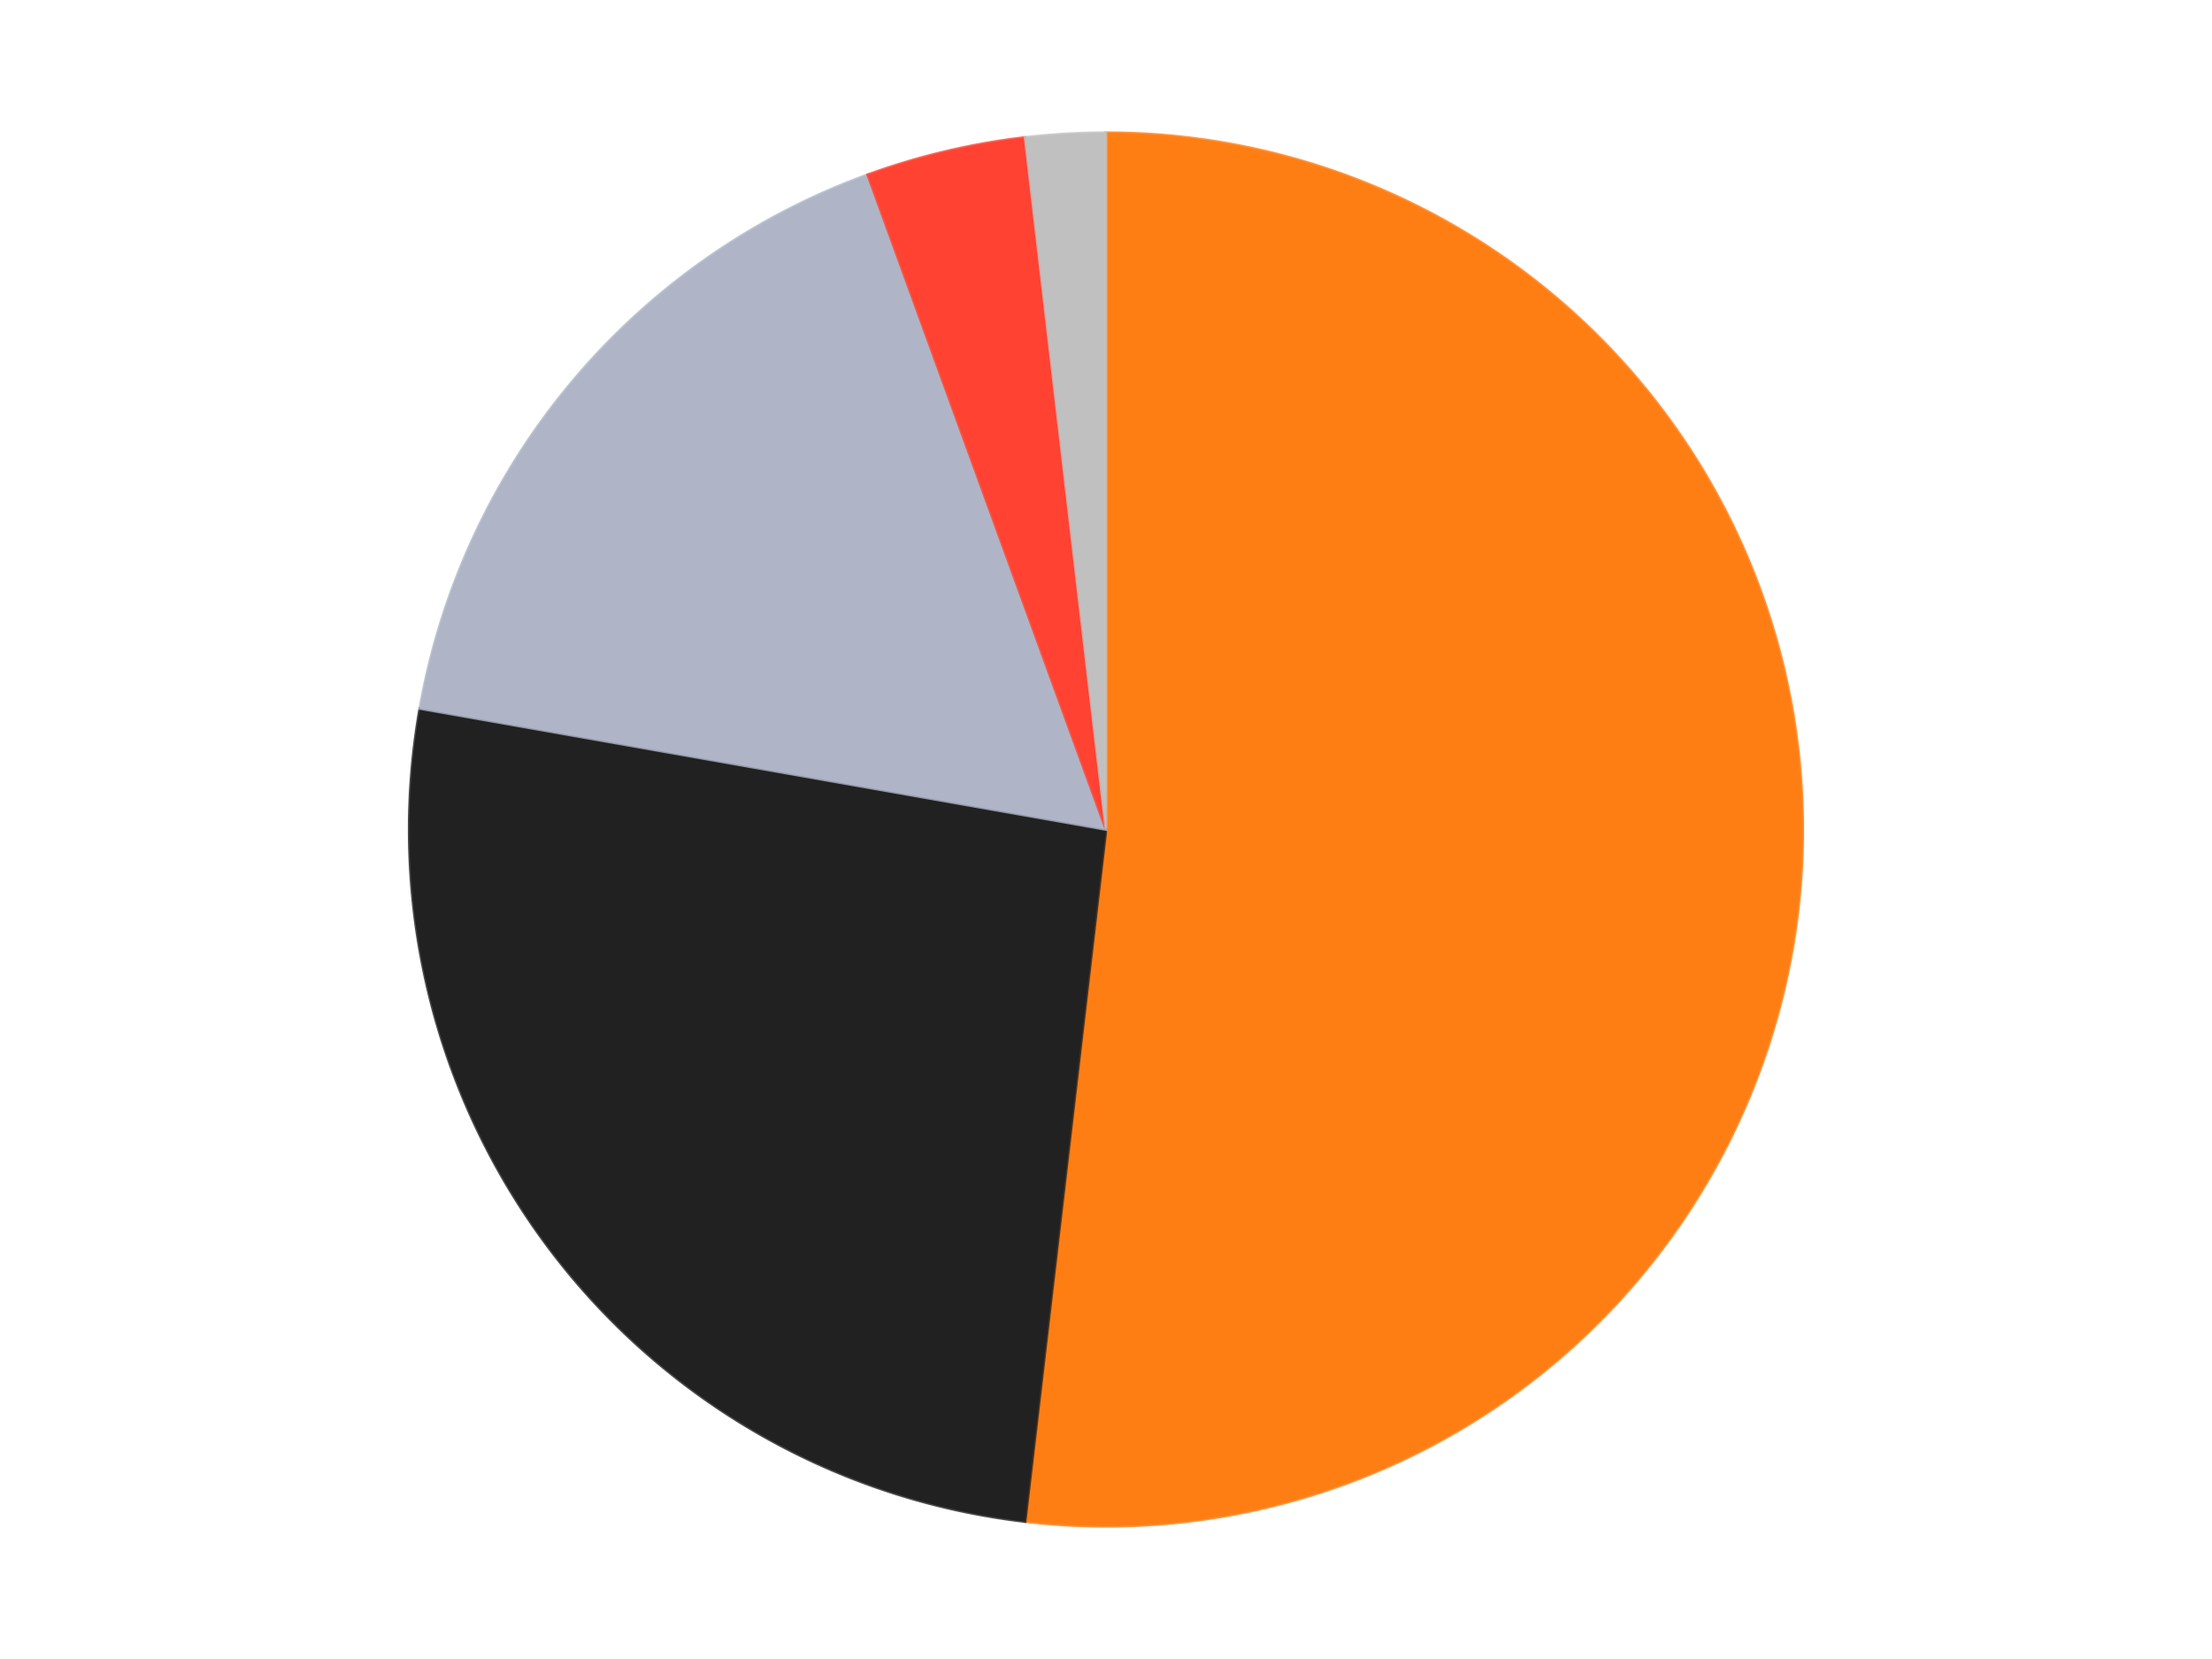 <?xml version='1.0' encoding='utf-8'?>
<svg xmlns="http://www.w3.org/2000/svg" xmlns:xlink="http://www.w3.org/1999/xlink" id="chart-1bda54ed-df26-41b3-96ae-eea56cae2f40" class="pygal-chart" viewBox="0 0 800 600"><!--Generated with pygal 3.0.4 (lxml) ©Kozea 2012-2016 on 2024-07-06--><!--http://pygal.org--><!--http://github.com/Kozea/pygal--><defs><style type="text/css">#chart-1bda54ed-df26-41b3-96ae-eea56cae2f40{-webkit-user-select:none;-webkit-font-smoothing:antialiased;font-family:Consolas,"Liberation Mono",Menlo,Courier,monospace}#chart-1bda54ed-df26-41b3-96ae-eea56cae2f40 .title{font-family:Consolas,"Liberation Mono",Menlo,Courier,monospace;font-size:16px}#chart-1bda54ed-df26-41b3-96ae-eea56cae2f40 .legends .legend text{font-family:Consolas,"Liberation Mono",Menlo,Courier,monospace;font-size:14px}#chart-1bda54ed-df26-41b3-96ae-eea56cae2f40 .axis text{font-family:Consolas,"Liberation Mono",Menlo,Courier,monospace;font-size:10px}#chart-1bda54ed-df26-41b3-96ae-eea56cae2f40 .axis text.major{font-family:Consolas,"Liberation Mono",Menlo,Courier,monospace;font-size:10px}#chart-1bda54ed-df26-41b3-96ae-eea56cae2f40 .text-overlay text.value{font-family:Consolas,"Liberation Mono",Menlo,Courier,monospace;font-size:16px}#chart-1bda54ed-df26-41b3-96ae-eea56cae2f40 .text-overlay text.label{font-family:Consolas,"Liberation Mono",Menlo,Courier,monospace;font-size:10px}#chart-1bda54ed-df26-41b3-96ae-eea56cae2f40 .tooltip{font-family:Consolas,"Liberation Mono",Menlo,Courier,monospace;font-size:14px}#chart-1bda54ed-df26-41b3-96ae-eea56cae2f40 text.no_data{font-family:Consolas,"Liberation Mono",Menlo,Courier,monospace;font-size:64px}
#chart-1bda54ed-df26-41b3-96ae-eea56cae2f40{background-color:transparent}#chart-1bda54ed-df26-41b3-96ae-eea56cae2f40 path,#chart-1bda54ed-df26-41b3-96ae-eea56cae2f40 line,#chart-1bda54ed-df26-41b3-96ae-eea56cae2f40 rect,#chart-1bda54ed-df26-41b3-96ae-eea56cae2f40 circle{-webkit-transition:150ms;-moz-transition:150ms;transition:150ms}#chart-1bda54ed-df26-41b3-96ae-eea56cae2f40 .graph &gt; .background{fill:transparent}#chart-1bda54ed-df26-41b3-96ae-eea56cae2f40 .plot &gt; .background{fill:transparent}#chart-1bda54ed-df26-41b3-96ae-eea56cae2f40 .graph{fill:rgba(0,0,0,.87)}#chart-1bda54ed-df26-41b3-96ae-eea56cae2f40 text.no_data{fill:rgba(0,0,0,1)}#chart-1bda54ed-df26-41b3-96ae-eea56cae2f40 .title{fill:rgba(0,0,0,1)}#chart-1bda54ed-df26-41b3-96ae-eea56cae2f40 .legends .legend text{fill:rgba(0,0,0,.87)}#chart-1bda54ed-df26-41b3-96ae-eea56cae2f40 .legends .legend:hover text{fill:rgba(0,0,0,1)}#chart-1bda54ed-df26-41b3-96ae-eea56cae2f40 .axis .line{stroke:rgba(0,0,0,1)}#chart-1bda54ed-df26-41b3-96ae-eea56cae2f40 .axis .guide.line{stroke:rgba(0,0,0,.54)}#chart-1bda54ed-df26-41b3-96ae-eea56cae2f40 .axis .major.line{stroke:rgba(0,0,0,.87)}#chart-1bda54ed-df26-41b3-96ae-eea56cae2f40 .axis text.major{fill:rgba(0,0,0,1)}#chart-1bda54ed-df26-41b3-96ae-eea56cae2f40 .axis.y .guides:hover .guide.line,#chart-1bda54ed-df26-41b3-96ae-eea56cae2f40 .line-graph .axis.x .guides:hover .guide.line,#chart-1bda54ed-df26-41b3-96ae-eea56cae2f40 .stackedline-graph .axis.x .guides:hover .guide.line,#chart-1bda54ed-df26-41b3-96ae-eea56cae2f40 .xy-graph .axis.x .guides:hover .guide.line{stroke:rgba(0,0,0,1)}#chart-1bda54ed-df26-41b3-96ae-eea56cae2f40 .axis .guides:hover text{fill:rgba(0,0,0,1)}#chart-1bda54ed-df26-41b3-96ae-eea56cae2f40 .reactive{fill-opacity:1.0;stroke-opacity:.8;stroke-width:1}#chart-1bda54ed-df26-41b3-96ae-eea56cae2f40 .ci{stroke:rgba(0,0,0,.87)}#chart-1bda54ed-df26-41b3-96ae-eea56cae2f40 .reactive.active,#chart-1bda54ed-df26-41b3-96ae-eea56cae2f40 .active .reactive{fill-opacity:0.6;stroke-opacity:.9;stroke-width:4}#chart-1bda54ed-df26-41b3-96ae-eea56cae2f40 .ci .reactive.active{stroke-width:1.5}#chart-1bda54ed-df26-41b3-96ae-eea56cae2f40 .series text{fill:rgba(0,0,0,1)}#chart-1bda54ed-df26-41b3-96ae-eea56cae2f40 .tooltip rect{fill:transparent;stroke:rgba(0,0,0,1);-webkit-transition:opacity 150ms;-moz-transition:opacity 150ms;transition:opacity 150ms}#chart-1bda54ed-df26-41b3-96ae-eea56cae2f40 .tooltip .label{fill:rgba(0,0,0,.87)}#chart-1bda54ed-df26-41b3-96ae-eea56cae2f40 .tooltip .label{fill:rgba(0,0,0,.87)}#chart-1bda54ed-df26-41b3-96ae-eea56cae2f40 .tooltip .legend{font-size:.8em;fill:rgba(0,0,0,.54)}#chart-1bda54ed-df26-41b3-96ae-eea56cae2f40 .tooltip .x_label{font-size:.6em;fill:rgba(0,0,0,1)}#chart-1bda54ed-df26-41b3-96ae-eea56cae2f40 .tooltip .xlink{font-size:.5em;text-decoration:underline}#chart-1bda54ed-df26-41b3-96ae-eea56cae2f40 .tooltip .value{font-size:1.5em}#chart-1bda54ed-df26-41b3-96ae-eea56cae2f40 .bound{font-size:.5em}#chart-1bda54ed-df26-41b3-96ae-eea56cae2f40 .max-value{font-size:.75em;fill:rgba(0,0,0,.54)}#chart-1bda54ed-df26-41b3-96ae-eea56cae2f40 .map-element{fill:transparent;stroke:rgba(0,0,0,.54) !important}#chart-1bda54ed-df26-41b3-96ae-eea56cae2f40 .map-element .reactive{fill-opacity:inherit;stroke-opacity:inherit}#chart-1bda54ed-df26-41b3-96ae-eea56cae2f40 .color-0,#chart-1bda54ed-df26-41b3-96ae-eea56cae2f40 .color-0 a:visited{stroke:#F44336;fill:#F44336}#chart-1bda54ed-df26-41b3-96ae-eea56cae2f40 .color-1,#chart-1bda54ed-df26-41b3-96ae-eea56cae2f40 .color-1 a:visited{stroke:#3F51B5;fill:#3F51B5}#chart-1bda54ed-df26-41b3-96ae-eea56cae2f40 .color-2,#chart-1bda54ed-df26-41b3-96ae-eea56cae2f40 .color-2 a:visited{stroke:#009688;fill:#009688}#chart-1bda54ed-df26-41b3-96ae-eea56cae2f40 .color-3,#chart-1bda54ed-df26-41b3-96ae-eea56cae2f40 .color-3 a:visited{stroke:#FFC107;fill:#FFC107}#chart-1bda54ed-df26-41b3-96ae-eea56cae2f40 .color-4,#chart-1bda54ed-df26-41b3-96ae-eea56cae2f40 .color-4 a:visited{stroke:#FF5722;fill:#FF5722}#chart-1bda54ed-df26-41b3-96ae-eea56cae2f40 .text-overlay .color-0 text{fill:black}#chart-1bda54ed-df26-41b3-96ae-eea56cae2f40 .text-overlay .color-1 text{fill:black}#chart-1bda54ed-df26-41b3-96ae-eea56cae2f40 .text-overlay .color-2 text{fill:black}#chart-1bda54ed-df26-41b3-96ae-eea56cae2f40 .text-overlay .color-3 text{fill:black}#chart-1bda54ed-df26-41b3-96ae-eea56cae2f40 .text-overlay .color-4 text{fill:black}
#chart-1bda54ed-df26-41b3-96ae-eea56cae2f40 text.no_data{text-anchor:middle}#chart-1bda54ed-df26-41b3-96ae-eea56cae2f40 .guide.line{fill:none}#chart-1bda54ed-df26-41b3-96ae-eea56cae2f40 .centered{text-anchor:middle}#chart-1bda54ed-df26-41b3-96ae-eea56cae2f40 .title{text-anchor:middle}#chart-1bda54ed-df26-41b3-96ae-eea56cae2f40 .legends .legend text{fill-opacity:1}#chart-1bda54ed-df26-41b3-96ae-eea56cae2f40 .axis.x text{text-anchor:middle}#chart-1bda54ed-df26-41b3-96ae-eea56cae2f40 .axis.x:not(.web) text[transform]{text-anchor:start}#chart-1bda54ed-df26-41b3-96ae-eea56cae2f40 .axis.x:not(.web) text[transform].backwards{text-anchor:end}#chart-1bda54ed-df26-41b3-96ae-eea56cae2f40 .axis.y text{text-anchor:end}#chart-1bda54ed-df26-41b3-96ae-eea56cae2f40 .axis.y text[transform].backwards{text-anchor:start}#chart-1bda54ed-df26-41b3-96ae-eea56cae2f40 .axis.y2 text{text-anchor:start}#chart-1bda54ed-df26-41b3-96ae-eea56cae2f40 .axis.y2 text[transform].backwards{text-anchor:end}#chart-1bda54ed-df26-41b3-96ae-eea56cae2f40 .axis .guide.line{stroke-dasharray:4,4;stroke:black}#chart-1bda54ed-df26-41b3-96ae-eea56cae2f40 .axis .major.guide.line{stroke-dasharray:6,6;stroke:black}#chart-1bda54ed-df26-41b3-96ae-eea56cae2f40 .horizontal .axis.y .guide.line,#chart-1bda54ed-df26-41b3-96ae-eea56cae2f40 .horizontal .axis.y2 .guide.line,#chart-1bda54ed-df26-41b3-96ae-eea56cae2f40 .vertical .axis.x .guide.line{opacity:0}#chart-1bda54ed-df26-41b3-96ae-eea56cae2f40 .horizontal .axis.always_show .guide.line,#chart-1bda54ed-df26-41b3-96ae-eea56cae2f40 .vertical .axis.always_show .guide.line{opacity:1 !important}#chart-1bda54ed-df26-41b3-96ae-eea56cae2f40 .axis.y .guides:hover .guide.line,#chart-1bda54ed-df26-41b3-96ae-eea56cae2f40 .axis.y2 .guides:hover .guide.line,#chart-1bda54ed-df26-41b3-96ae-eea56cae2f40 .axis.x .guides:hover .guide.line{opacity:1}#chart-1bda54ed-df26-41b3-96ae-eea56cae2f40 .axis .guides:hover text{opacity:1}#chart-1bda54ed-df26-41b3-96ae-eea56cae2f40 .nofill{fill:none}#chart-1bda54ed-df26-41b3-96ae-eea56cae2f40 .subtle-fill{fill-opacity:.2}#chart-1bda54ed-df26-41b3-96ae-eea56cae2f40 .dot{stroke-width:1px;fill-opacity:1;stroke-opacity:1}#chart-1bda54ed-df26-41b3-96ae-eea56cae2f40 .dot.active{stroke-width:5px}#chart-1bda54ed-df26-41b3-96ae-eea56cae2f40 .dot.negative{fill:transparent}#chart-1bda54ed-df26-41b3-96ae-eea56cae2f40 text,#chart-1bda54ed-df26-41b3-96ae-eea56cae2f40 tspan{stroke:none !important}#chart-1bda54ed-df26-41b3-96ae-eea56cae2f40 .series text.active{opacity:1}#chart-1bda54ed-df26-41b3-96ae-eea56cae2f40 .tooltip rect{fill-opacity:.95;stroke-width:.5}#chart-1bda54ed-df26-41b3-96ae-eea56cae2f40 .tooltip text{fill-opacity:1}#chart-1bda54ed-df26-41b3-96ae-eea56cae2f40 .showable{visibility:hidden}#chart-1bda54ed-df26-41b3-96ae-eea56cae2f40 .showable.shown{visibility:visible}#chart-1bda54ed-df26-41b3-96ae-eea56cae2f40 .gauge-background{fill:rgba(229,229,229,1);stroke:none}#chart-1bda54ed-df26-41b3-96ae-eea56cae2f40 .bg-lines{stroke:transparent;stroke-width:2px}</style><script type="text/javascript">window.pygal = window.pygal || {};window.pygal.config = window.pygal.config || {};window.pygal.config['1bda54ed-df26-41b3-96ae-eea56cae2f40'] = {"allow_interruptions": false, "box_mode": "extremes", "classes": ["pygal-chart"], "css": ["file://style.css", "file://graph.css"], "defs": [], "disable_xml_declaration": false, "dots_size": 2.5, "dynamic_print_values": false, "explicit_size": false, "fill": false, "force_uri_protocol": "https", "formatter": null, "half_pie": false, "height": 600, "include_x_axis": false, "inner_radius": 0, "interpolate": null, "interpolation_parameters": {}, "interpolation_precision": 250, "inverse_y_axis": false, "js": ["//kozea.github.io/pygal.js/2.0.x/pygal-tooltips.min.js"], "legend_at_bottom": false, "legend_at_bottom_columns": null, "legend_box_size": 12, "logarithmic": false, "margin": 20, "margin_bottom": null, "margin_left": null, "margin_right": null, "margin_top": null, "max_scale": 16, "min_scale": 4, "missing_value_fill_truncation": "x", "no_data_text": "No data", "no_prefix": false, "order_min": null, "pretty_print": false, "print_labels": false, "print_values": false, "print_values_position": "center", "print_zeroes": true, "range": null, "rounded_bars": null, "secondary_range": null, "show_dots": true, "show_legend": false, "show_minor_x_labels": true, "show_minor_y_labels": true, "show_only_major_dots": false, "show_x_guides": false, "show_x_labels": true, "show_y_guides": true, "show_y_labels": true, "spacing": 10, "stack_from_top": false, "strict": false, "stroke": true, "stroke_style": null, "style": {"background": "transparent", "ci_colors": [], "colors": ["#F44336", "#3F51B5", "#009688", "#FFC107", "#FF5722", "#9C27B0", "#03A9F4", "#8BC34A", "#FF9800", "#E91E63", "#2196F3", "#4CAF50", "#FFEB3B", "#673AB7", "#00BCD4", "#CDDC39", "#9E9E9E", "#607D8B"], "dot_opacity": "1", "font_family": "Consolas, \"Liberation Mono\", Menlo, Courier, monospace", "foreground": "rgba(0, 0, 0, .87)", "foreground_strong": "rgba(0, 0, 0, 1)", "foreground_subtle": "rgba(0, 0, 0, .54)", "guide_stroke_color": "black", "guide_stroke_dasharray": "4,4", "label_font_family": "Consolas, \"Liberation Mono\", Menlo, Courier, monospace", "label_font_size": 10, "legend_font_family": "Consolas, \"Liberation Mono\", Menlo, Courier, monospace", "legend_font_size": 14, "major_guide_stroke_color": "black", "major_guide_stroke_dasharray": "6,6", "major_label_font_family": "Consolas, \"Liberation Mono\", Menlo, Courier, monospace", "major_label_font_size": 10, "no_data_font_family": "Consolas, \"Liberation Mono\", Menlo, Courier, monospace", "no_data_font_size": 64, "opacity": "1.0", "opacity_hover": "0.6", "plot_background": "transparent", "stroke_opacity": ".8", "stroke_opacity_hover": ".9", "stroke_width": "1", "stroke_width_hover": "4", "title_font_family": "Consolas, \"Liberation Mono\", Menlo, Courier, monospace", "title_font_size": 16, "tooltip_font_family": "Consolas, \"Liberation Mono\", Menlo, Courier, monospace", "tooltip_font_size": 14, "transition": "150ms", "value_background": "rgba(229, 229, 229, 1)", "value_colors": [], "value_font_family": "Consolas, \"Liberation Mono\", Menlo, Courier, monospace", "value_font_size": 16, "value_label_font_family": "Consolas, \"Liberation Mono\", Menlo, Courier, monospace", "value_label_font_size": 10}, "title": null, "tooltip_border_radius": 0, "tooltip_fancy_mode": true, "truncate_label": null, "truncate_legend": null, "width": 800, "x_label_rotation": 0, "x_labels": null, "x_labels_major": null, "x_labels_major_count": null, "x_labels_major_every": null, "x_title": null, "xrange": null, "y_label_rotation": 0, "y_labels": null, "y_labels_major": null, "y_labels_major_count": null, "y_labels_major_every": null, "y_title": null, "zero": 0, "legends": ["Orange", "Black", "Light Bluish Gray", "Trans-Neon Orange", "Metallic Silver"]}</script><script type="text/javascript" xlink:href="https://kozea.github.io/pygal.js/2.0.x/pygal-tooltips.min.js"/></defs><title>Pygal</title><g class="graph pie-graph vertical"><rect x="0" y="0" width="800" height="600" class="background"/><g transform="translate(20, 20)" class="plot"><rect x="0" y="0" width="760" height="560" class="background"/><g class="series serie-0 color-0"><g class="slices"><g class="slice" style="fill: #FF7E14; stroke: #FF7E14"><path d="M380 28 A252 252 0 1 1 350.745 530.296 L380 280 A0 0 0 1 0 380 280 z" class="slice reactive tooltip-trigger"/><desc class="value">28</desc><desc class="x centered">505.7868279421798</desc><desc class="y centered">287.32624844271993</desc></g></g></g><g class="series serie-1 color-1"><g class="slices"><g class="slice" style="fill: #212121; stroke: #212121"><path d="M350.745 530.296 A252 252 0 0 1 131.828 236.241 L380 280 A0 0 0 0 0 380 280 z" class="slice reactive tooltip-trigger"/><desc class="value">14</desc><desc class="x centered">278.9324777128645</desc><desc class="y centered">355.24198255455104</desc></g></g></g><g class="series serie-2 color-2"><g class="slices"><g class="slice" style="fill: #AFB5C7; stroke: #AFB5C7"><path d="M131.828 236.241 A252 252 0 0 1 293.811 43.197 L380 280 A0 0 0 0 0 380 280 z" class="slice reactive tooltip-trigger"/><desc class="value">9</desc><desc class="x centered">283.4784001670088</desc><desc class="y centered">199.00876117949605</desc></g></g></g><g class="series serie-3 color-3"><g class="slices"><g class="slice" style="fill: #FF4231; stroke: #FF4231"><path d="M293.811 43.197 A252 252 0 0 1 350.745 29.704 L380 280 A0 0 0 0 0 380 280 z" class="slice reactive tooltip-trigger"/><desc class="value">2</desc><desc class="x centered">350.9424002864524</desc><desc class="y centered">157.39634630694223</desc></g></g></g><g class="series serie-4 color-4"><g class="slices"><g class="slice" style="fill: #C0C0C0; stroke: #C0C0C0"><path d="M350.745 29.704 A252 252 0 0 1 380 28 L380 280 A0 0 0 0 0 380 280 z" class="slice reactive tooltip-trigger"/><desc class="value">1</desc><desc class="x centered">372.67375155728</desc><desc class="y centered">154.2131720578202</desc></g></g></g></g><g class="titles"/><g transform="translate(20, 20)" class="plot overlay"><g class="series serie-0 color-0"/><g class="series serie-1 color-1"/><g class="series serie-2 color-2"/><g class="series serie-3 color-3"/><g class="series serie-4 color-4"/></g><g transform="translate(20, 20)" class="plot text-overlay"><g class="series serie-0 color-0"/><g class="series serie-1 color-1"/><g class="series serie-2 color-2"/><g class="series serie-3 color-3"/><g class="series serie-4 color-4"/></g><g transform="translate(20, 20)" class="plot tooltip-overlay"><g transform="translate(0 0)" style="opacity: 0" class="tooltip"><rect rx="0" ry="0" width="0" height="0" class="tooltip-box"/><g class="text"/></g></g></g></svg>